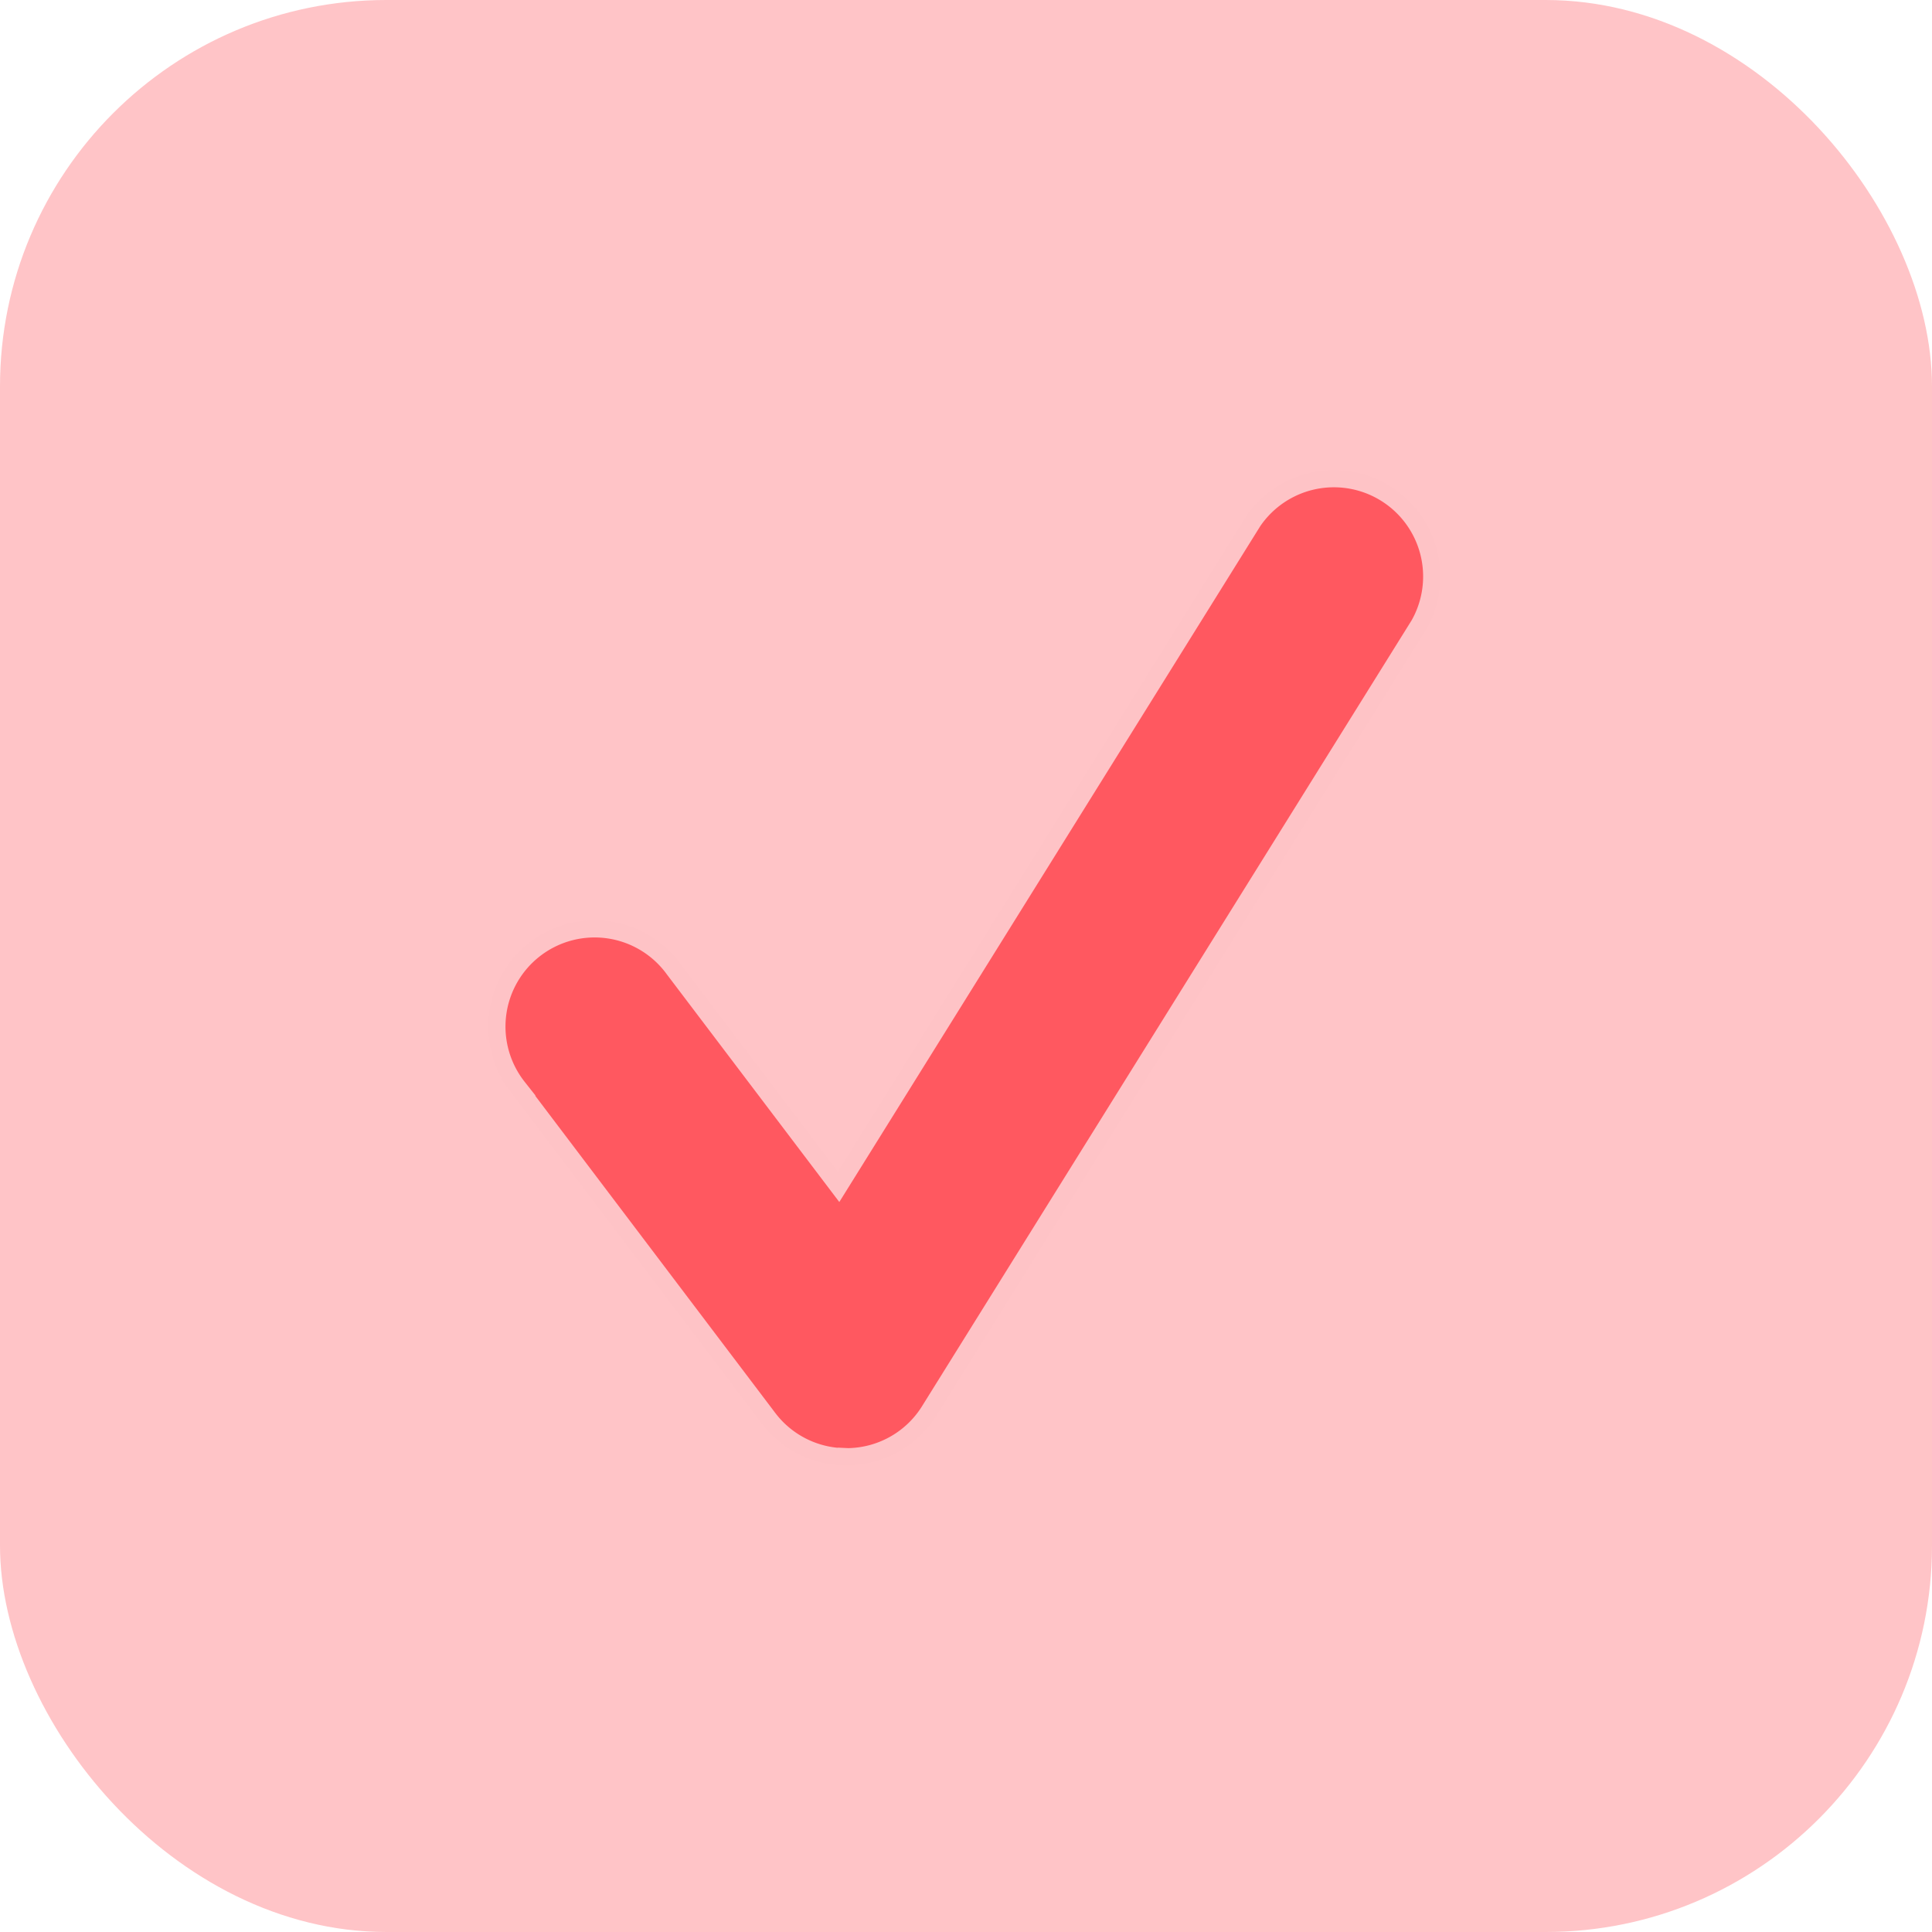 <svg xmlns="http://www.w3.org/2000/svg" width="45" height="45" viewBox="0 0 45 45">
  <g id="ICON" transform="translate(-233 -3088)">
    <rect id="Rectangle_152" data-name="Rectangle 152" width="45" height="45" rx="9" transform="translate(233 3088)" fill="#ff5860" opacity="0.35"/>
    <path id="check" d="M14.1,28.26a2.271,2.271,0,0,1-1.815-.9l-5.835-7.71a2.276,2.276,0,1,1,3.63-2.745l3.84,5.069,9.654-15.5A2.278,2.278,0,0,1,27.44,8.877L16.034,27.186A2.27,2.27,0,0,1,14.2,28.257a1.01,1.01,0,0,1-.1,0Z" transform="translate(238.613 3093.671)" fill="#ff5860" stroke="#fec3c6" stroke-width="0.4"/>
  </g>
</svg>
